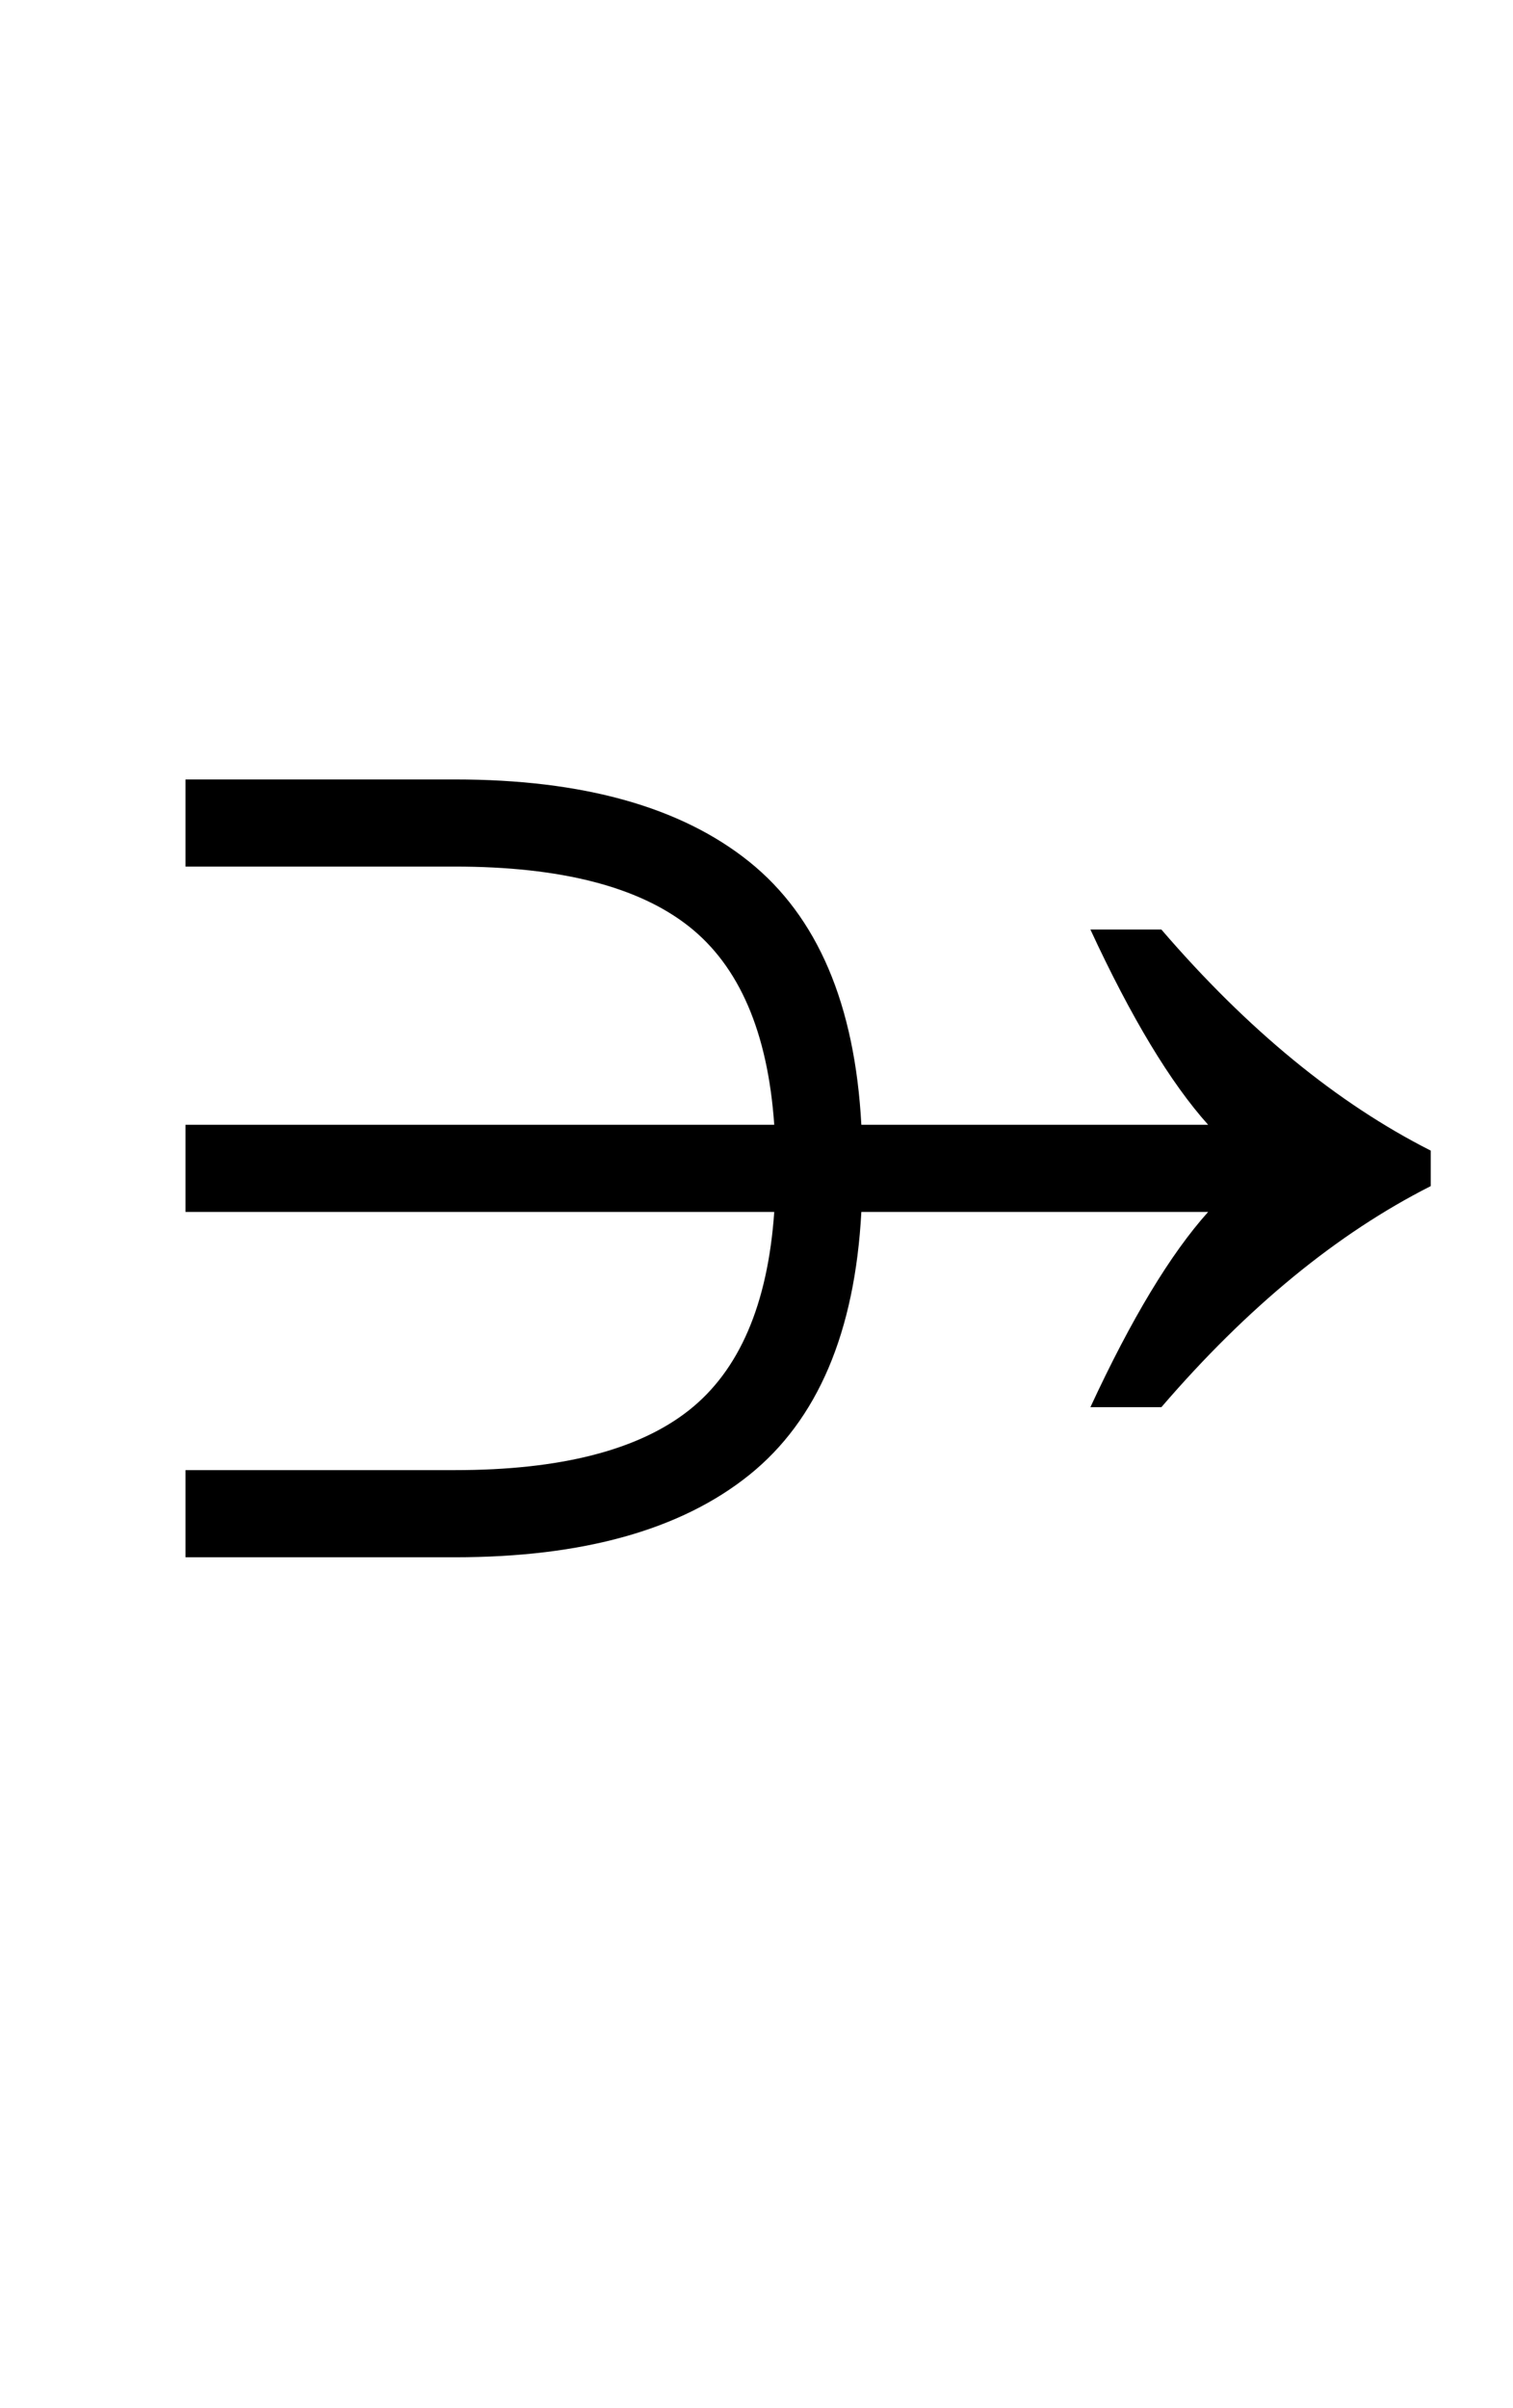 <?xml version="1.0" encoding="UTF-8" standalone="no"?>
<!DOCTYPE svg PUBLIC "-//W3C//DTD SVG 1.1//EN" "http://www.w3.org/Graphics/SVG/1.1/DTD/svg11.dtd">
 <svg xmlns="http://www.w3.org/2000/svg" xmlns:xlink="http://www.w3.org/1999/xlink" width="187.6" height="298.4"><path fill="black" d="M56.40 193L23 193L23 182.20L56.40 182.20Q76 182.20 85.40 174.80Q94.80 167.40 96 150.20L96 150.20L23 150.20L23 139.40L96 139.40Q94.80 122.20 85.40 114.80Q76 107.40 56.40 107.40L56.40 107.40L23 107.40L23 96.60L56.40 96.60Q80.20 96.60 92.90 106.80Q105.60 117 106.80 139.40L106.80 139.40L149.80 139.40Q142.80 131.60 135.20 115.20L135.20 115.20L144 115.20Q160 133.80 177.40 142.60L177.40 142.60L177.40 147Q160 155.80 144 174.40L144 174.40L135.20 174.40Q142.80 158 149.80 150.20L149.80 150.20L106.80 150.20Q105.60 172.60 92.90 182.80Q80.20 193 56.40 193L56.40 193Z"/></svg>